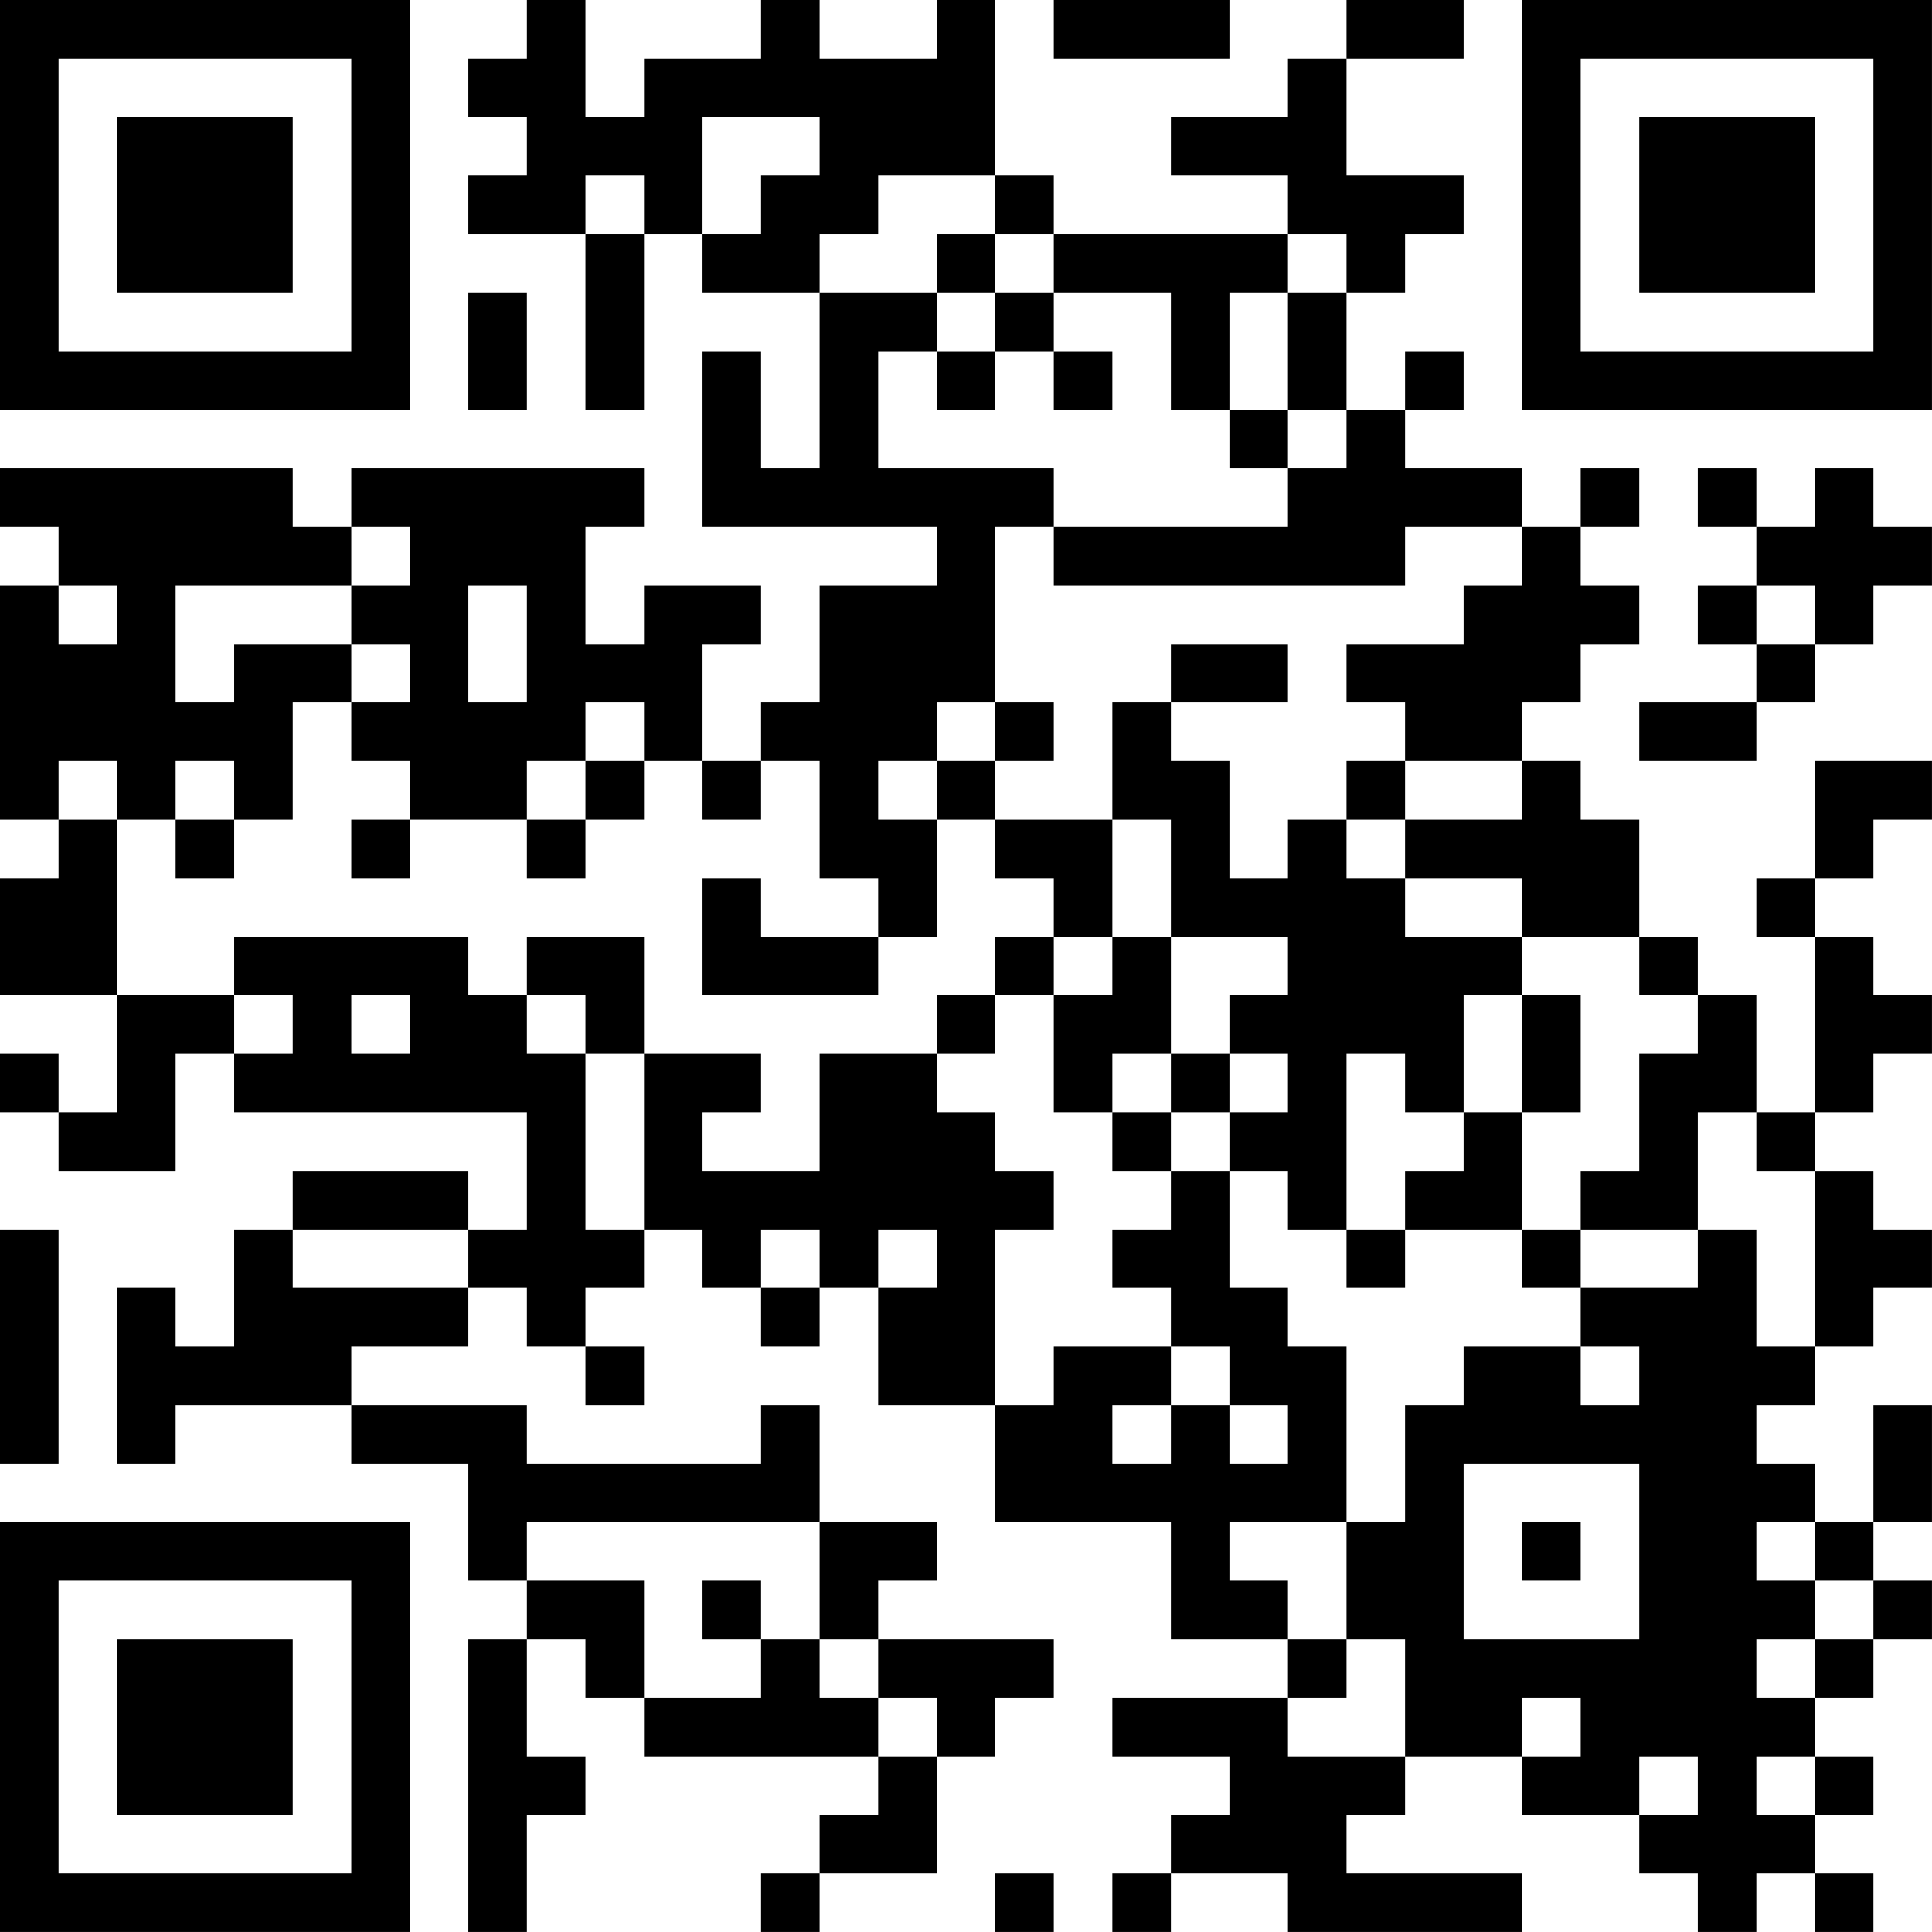 <?xml version="1.0" encoding="UTF-8"?>
<svg xmlns="http://www.w3.org/2000/svg" version="1.1" width="400" height="400" viewBox="0 0 400 400"><rect x="0" y="0" width="400" height="400" fill="#ffffff"/><g transform="scale(12.121)"><g transform="translate(0,0)"><path fill-rule="evenodd" d="M9 0L9 1L8 1L8 2L9 2L9 3L8 3L8 4L10 4L10 7L11 7L11 4L12 4L12 5L14 5L14 8L13 8L13 6L12 6L12 9L16 9L16 10L14 10L14 12L13 12L13 13L12 13L12 11L13 11L13 10L11 10L11 11L10 11L10 9L11 9L11 8L6 8L6 9L5 9L5 8L0 8L0 9L1 9L1 10L0 10L0 14L1 14L1 15L0 15L0 17L2 17L2 19L1 19L1 18L0 18L0 19L1 19L1 20L3 20L3 18L4 18L4 19L9 19L9 21L8 21L8 20L5 20L5 21L4 21L4 23L3 23L3 22L2 22L2 25L3 25L3 24L6 24L6 25L8 25L8 27L9 27L9 28L8 28L8 33L9 33L9 31L10 31L10 30L9 30L9 28L10 28L10 29L11 29L11 30L15 30L15 31L14 31L14 32L13 32L13 33L14 33L14 32L16 32L16 30L17 30L17 29L18 29L18 28L15 28L15 27L16 27L16 26L14 26L14 24L13 24L13 25L9 25L9 24L6 24L6 23L8 23L8 22L9 22L9 23L10 23L10 24L11 24L11 23L10 23L10 22L11 22L11 21L12 21L12 22L13 22L13 23L14 23L14 22L15 22L15 24L17 24L17 26L20 26L20 28L22 28L22 29L19 29L19 30L21 30L21 31L20 31L20 32L19 32L19 33L20 33L20 32L22 32L22 33L26 33L26 32L23 32L23 31L24 31L24 30L26 30L26 31L28 31L28 32L29 32L29 33L30 33L30 32L31 32L31 33L32 33L32 32L31 32L31 31L32 31L32 30L31 30L31 29L32 29L32 28L33 28L33 27L32 27L32 26L33 26L33 24L32 24L32 26L31 26L31 25L30 25L30 24L31 24L31 23L32 23L32 22L33 22L33 21L32 21L32 20L31 20L31 19L32 19L32 18L33 18L33 17L32 17L32 16L31 16L31 15L32 15L32 14L33 14L33 13L31 13L31 15L30 15L30 16L31 16L31 19L30 19L30 17L29 17L29 16L28 16L28 14L27 14L27 13L26 13L26 12L27 12L27 11L28 11L28 10L27 10L27 9L28 9L28 8L27 8L27 9L26 9L26 8L24 8L24 7L25 7L25 6L24 6L24 7L23 7L23 5L24 5L24 4L25 4L25 3L23 3L23 1L25 1L25 0L23 0L23 1L22 1L22 2L20 2L20 3L22 3L22 4L18 4L18 3L17 3L17 0L16 0L16 1L14 1L14 0L13 0L13 1L11 1L11 2L10 2L10 0ZM18 0L18 1L21 1L21 0ZM12 2L12 4L13 4L13 3L14 3L14 2ZM10 3L10 4L11 4L11 3ZM15 3L15 4L14 4L14 5L16 5L16 6L15 6L15 8L18 8L18 9L17 9L17 12L16 12L16 13L15 13L15 14L16 14L16 16L15 16L15 15L14 15L14 13L13 13L13 14L12 14L12 13L11 13L11 12L10 12L10 13L9 13L9 14L7 14L7 13L6 13L6 12L7 12L7 11L6 11L6 10L7 10L7 9L6 9L6 10L3 10L3 12L4 12L4 11L6 11L6 12L5 12L5 14L4 14L4 13L3 13L3 14L2 14L2 13L1 13L1 14L2 14L2 17L4 17L4 18L5 18L5 17L4 17L4 16L8 16L8 17L9 17L9 18L10 18L10 21L11 21L11 18L13 18L13 19L12 19L12 20L14 20L14 18L16 18L16 19L17 19L17 20L18 20L18 21L17 21L17 24L18 24L18 23L20 23L20 24L19 24L19 25L20 25L20 24L21 24L21 25L22 25L22 24L21 24L21 23L20 23L20 22L19 22L19 21L20 21L20 20L21 20L21 22L22 22L22 23L23 23L23 26L21 26L21 27L22 27L22 28L23 28L23 29L22 29L22 30L24 30L24 28L23 28L23 26L24 26L24 24L25 24L25 23L27 23L27 24L28 24L28 23L27 23L27 22L29 22L29 21L30 21L30 23L31 23L31 20L30 20L30 19L29 19L29 21L27 21L27 20L28 20L28 18L29 18L29 17L28 17L28 16L26 16L26 15L24 15L24 14L26 14L26 13L24 13L24 12L23 12L23 11L25 11L25 10L26 10L26 9L24 9L24 10L18 10L18 9L22 9L22 8L23 8L23 7L22 7L22 5L23 5L23 4L22 4L22 5L21 5L21 7L20 7L20 5L18 5L18 4L17 4L17 3ZM16 4L16 5L17 5L17 6L16 6L16 7L17 7L17 6L18 6L18 7L19 7L19 6L18 6L18 5L17 5L17 4ZM8 5L8 7L9 7L9 5ZM21 7L21 8L22 8L22 7ZM29 8L29 9L30 9L30 10L29 10L29 11L30 11L30 12L28 12L28 13L30 13L30 12L31 12L31 11L32 11L32 10L33 10L33 9L32 9L32 8L31 8L31 9L30 9L30 8ZM1 10L1 11L2 11L2 10ZM8 10L8 12L9 12L9 10ZM30 10L30 11L31 11L31 10ZM20 11L20 12L19 12L19 14L17 14L17 13L18 13L18 12L17 12L17 13L16 13L16 14L17 14L17 15L18 15L18 16L17 16L17 17L16 17L16 18L17 18L17 17L18 17L18 19L19 19L19 20L20 20L20 19L21 19L21 20L22 20L22 21L23 21L23 22L24 22L24 21L26 21L26 22L27 22L27 21L26 21L26 19L27 19L27 17L26 17L26 16L24 16L24 15L23 15L23 14L24 14L24 13L23 13L23 14L22 14L22 15L21 15L21 13L20 13L20 12L22 12L22 11ZM10 13L10 14L9 14L9 15L10 15L10 14L11 14L11 13ZM3 14L3 15L4 15L4 14ZM6 14L6 15L7 15L7 14ZM19 14L19 16L18 16L18 17L19 17L19 16L20 16L20 18L19 18L19 19L20 19L20 18L21 18L21 19L22 19L22 18L21 18L21 17L22 17L22 16L20 16L20 14ZM12 15L12 17L15 17L15 16L13 16L13 15ZM9 16L9 17L10 17L10 18L11 18L11 16ZM6 17L6 18L7 18L7 17ZM25 17L25 19L24 19L24 18L23 18L23 21L24 21L24 20L25 20L25 19L26 19L26 17ZM0 21L0 25L1 25L1 21ZM5 21L5 22L8 22L8 21ZM13 21L13 22L14 22L14 21ZM15 21L15 22L16 22L16 21ZM25 25L25 28L28 28L28 25ZM9 26L9 27L11 27L11 29L13 29L13 28L14 28L14 29L15 29L15 30L16 30L16 29L15 29L15 28L14 28L14 26ZM26 26L26 27L27 27L27 26ZM30 26L30 27L31 27L31 28L30 28L30 29L31 29L31 28L32 28L32 27L31 27L31 26ZM12 27L12 28L13 28L13 27ZM26 29L26 30L27 30L27 29ZM28 30L28 31L29 31L29 30ZM30 30L30 31L31 31L31 30ZM17 32L17 33L18 33L18 32ZM0 0L0 7L7 7L7 0ZM1 1L1 6L6 6L6 1ZM2 2L2 5L5 5L5 2ZM26 0L26 7L33 7L33 0ZM27 1L27 6L32 6L32 1ZM28 2L28 5L31 5L31 2ZM0 26L0 33L7 33L7 26ZM1 27L1 32L6 32L6 27ZM2 28L2 31L5 31L5 28Z" fill="#000000"/></g></g></svg>
